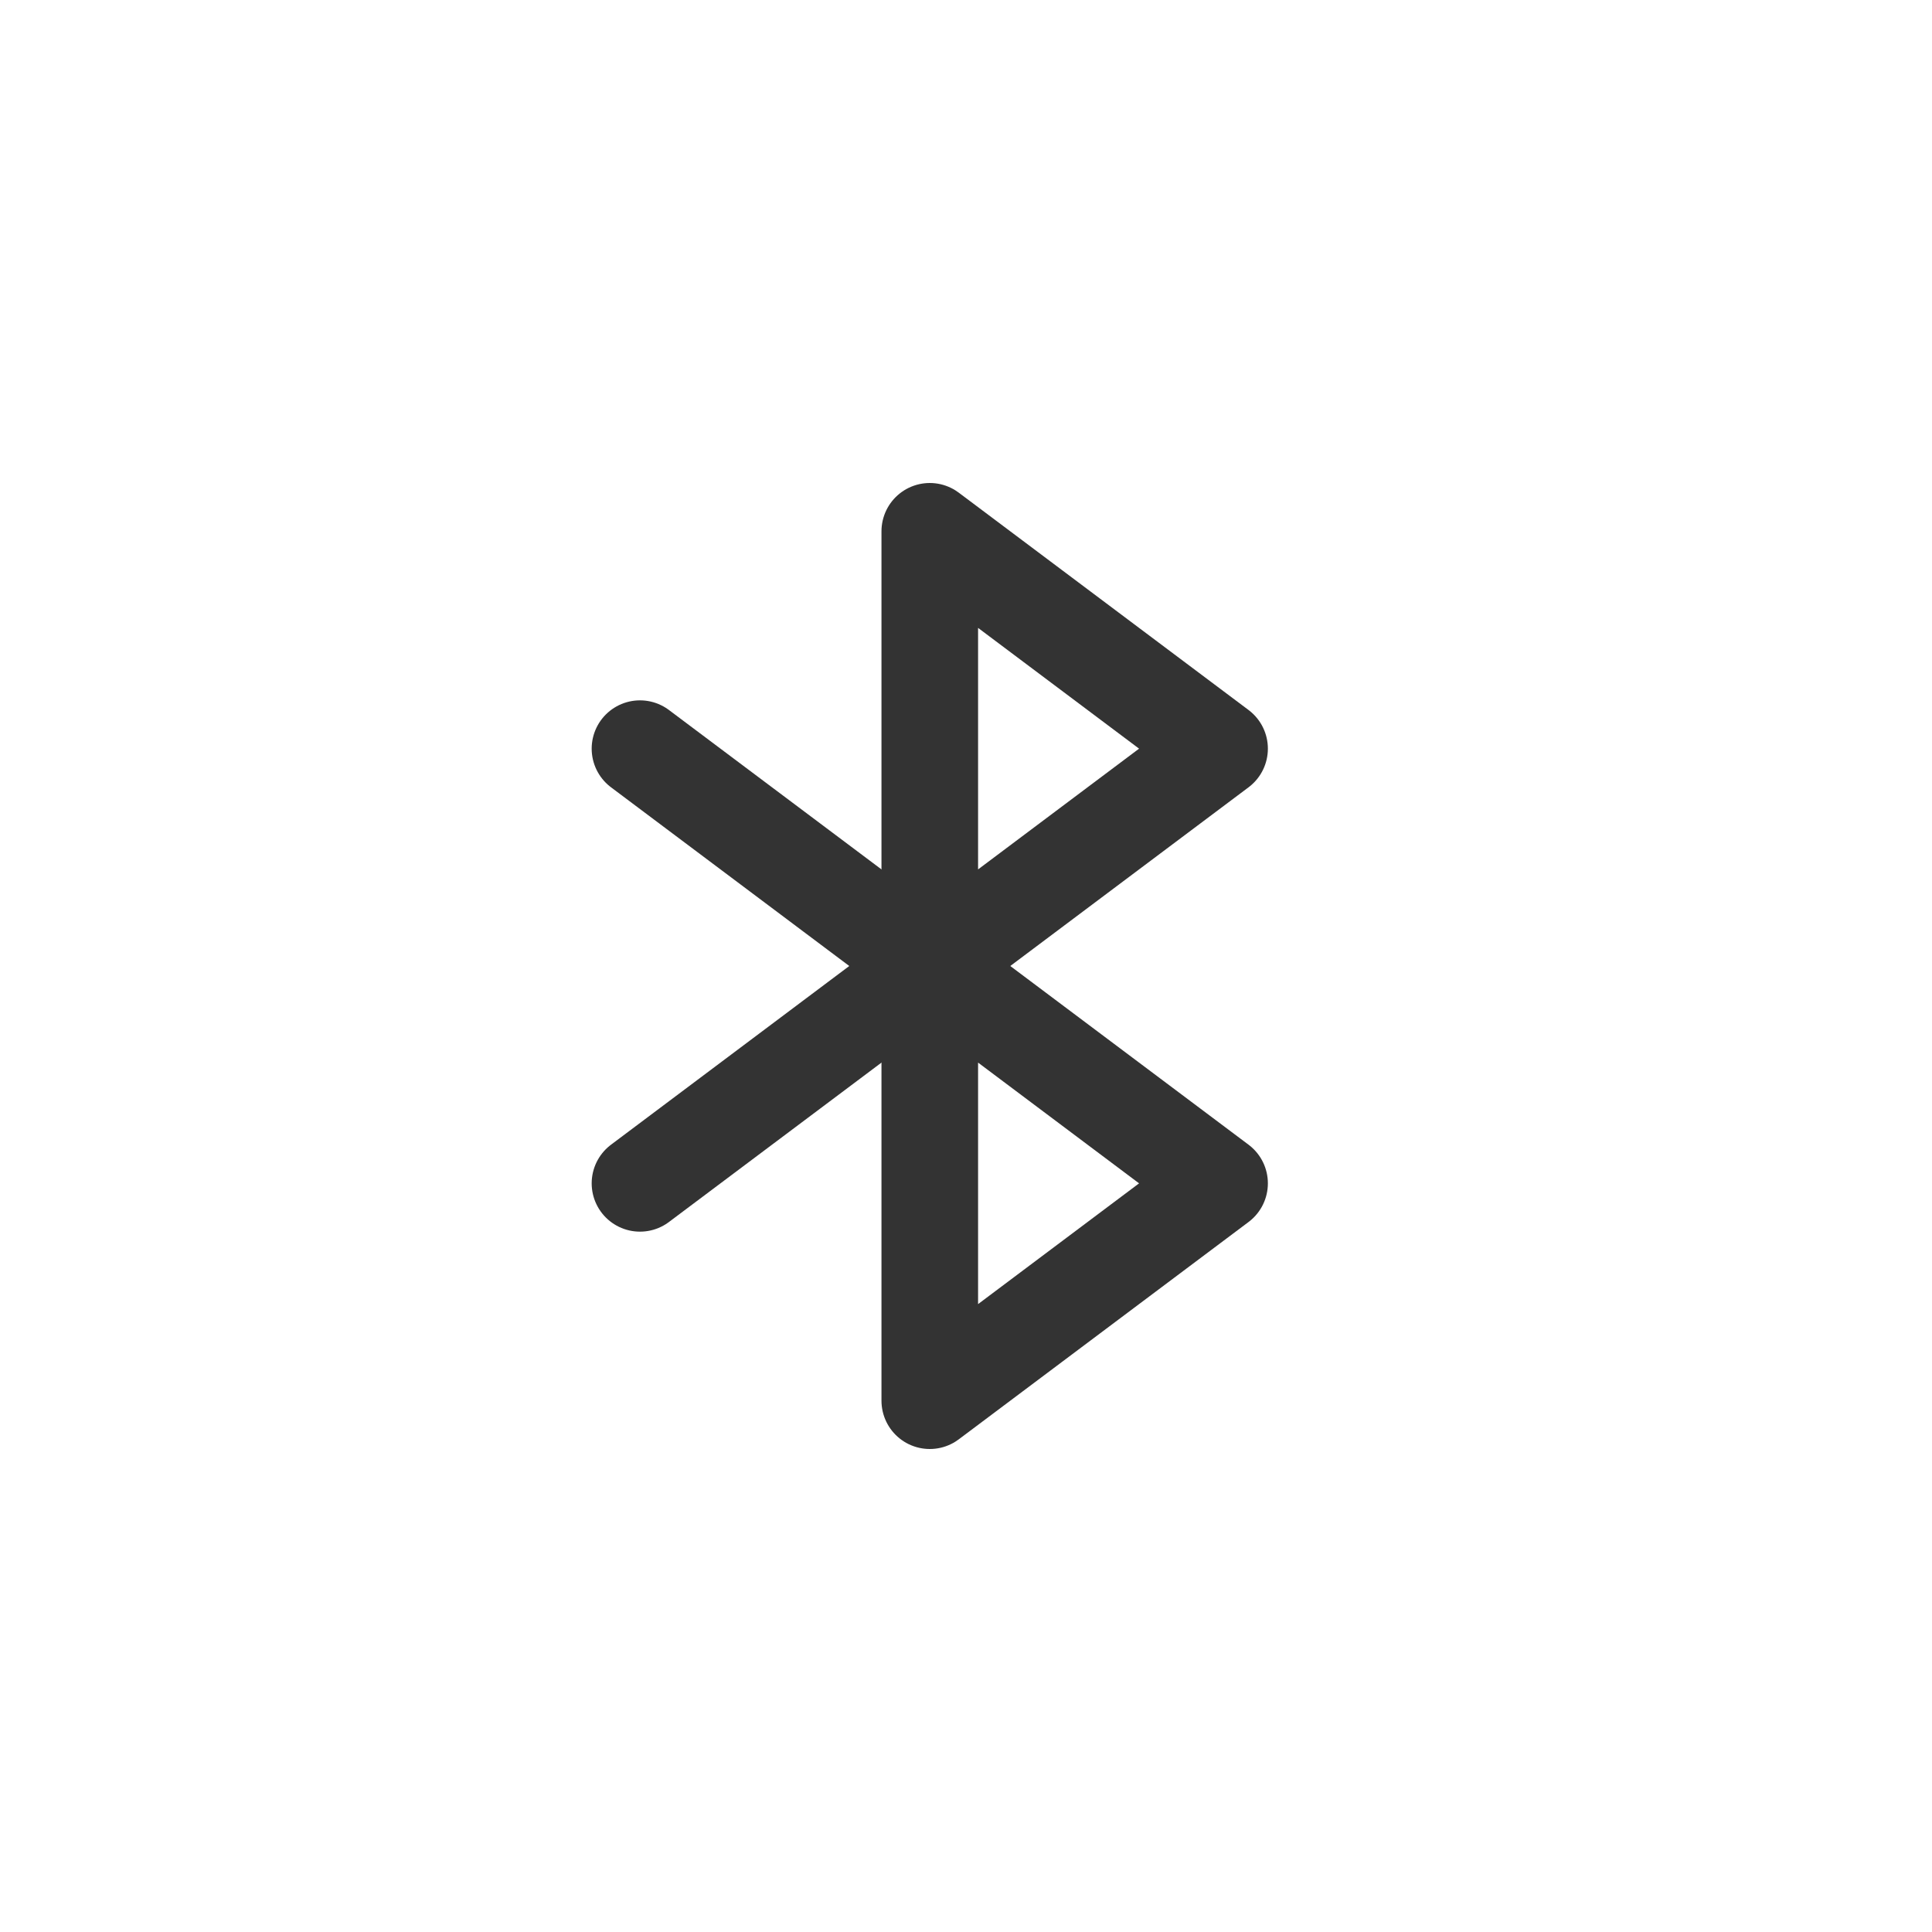 <svg width="40" height="40" viewBox="0 0 40 40" fill="none" xmlns="http://www.w3.org/2000/svg">
<g clip-path="url(#clip0_252_8356)">
<path d="M19.25 11L25.25 15.5L19.25 20V11Z" stroke="#333333" stroke-width="2" stroke-linecap="round" stroke-linejoin="round"/>
<path d="M19.25 20L25.25 24.5L19.25 29V20Z" stroke="#333333" stroke-width="2" stroke-linecap="round" stroke-linejoin="round"/>
<path d="M13.25 15.5L19.25 20" stroke="#333333" stroke-width="2" stroke-linecap="round" stroke-linejoin="round"/>
<path d="M13.25 24.5L19.25 20" stroke="#333333" stroke-width="2" stroke-linecap="round" stroke-linejoin="round"/>
</g>
<defs>
<clipPath id="clip0_252_8356">
<rect width="24" height="24" fill="white" transform="translate(8 8)"/>
</clipPath>
</defs>
</svg>
